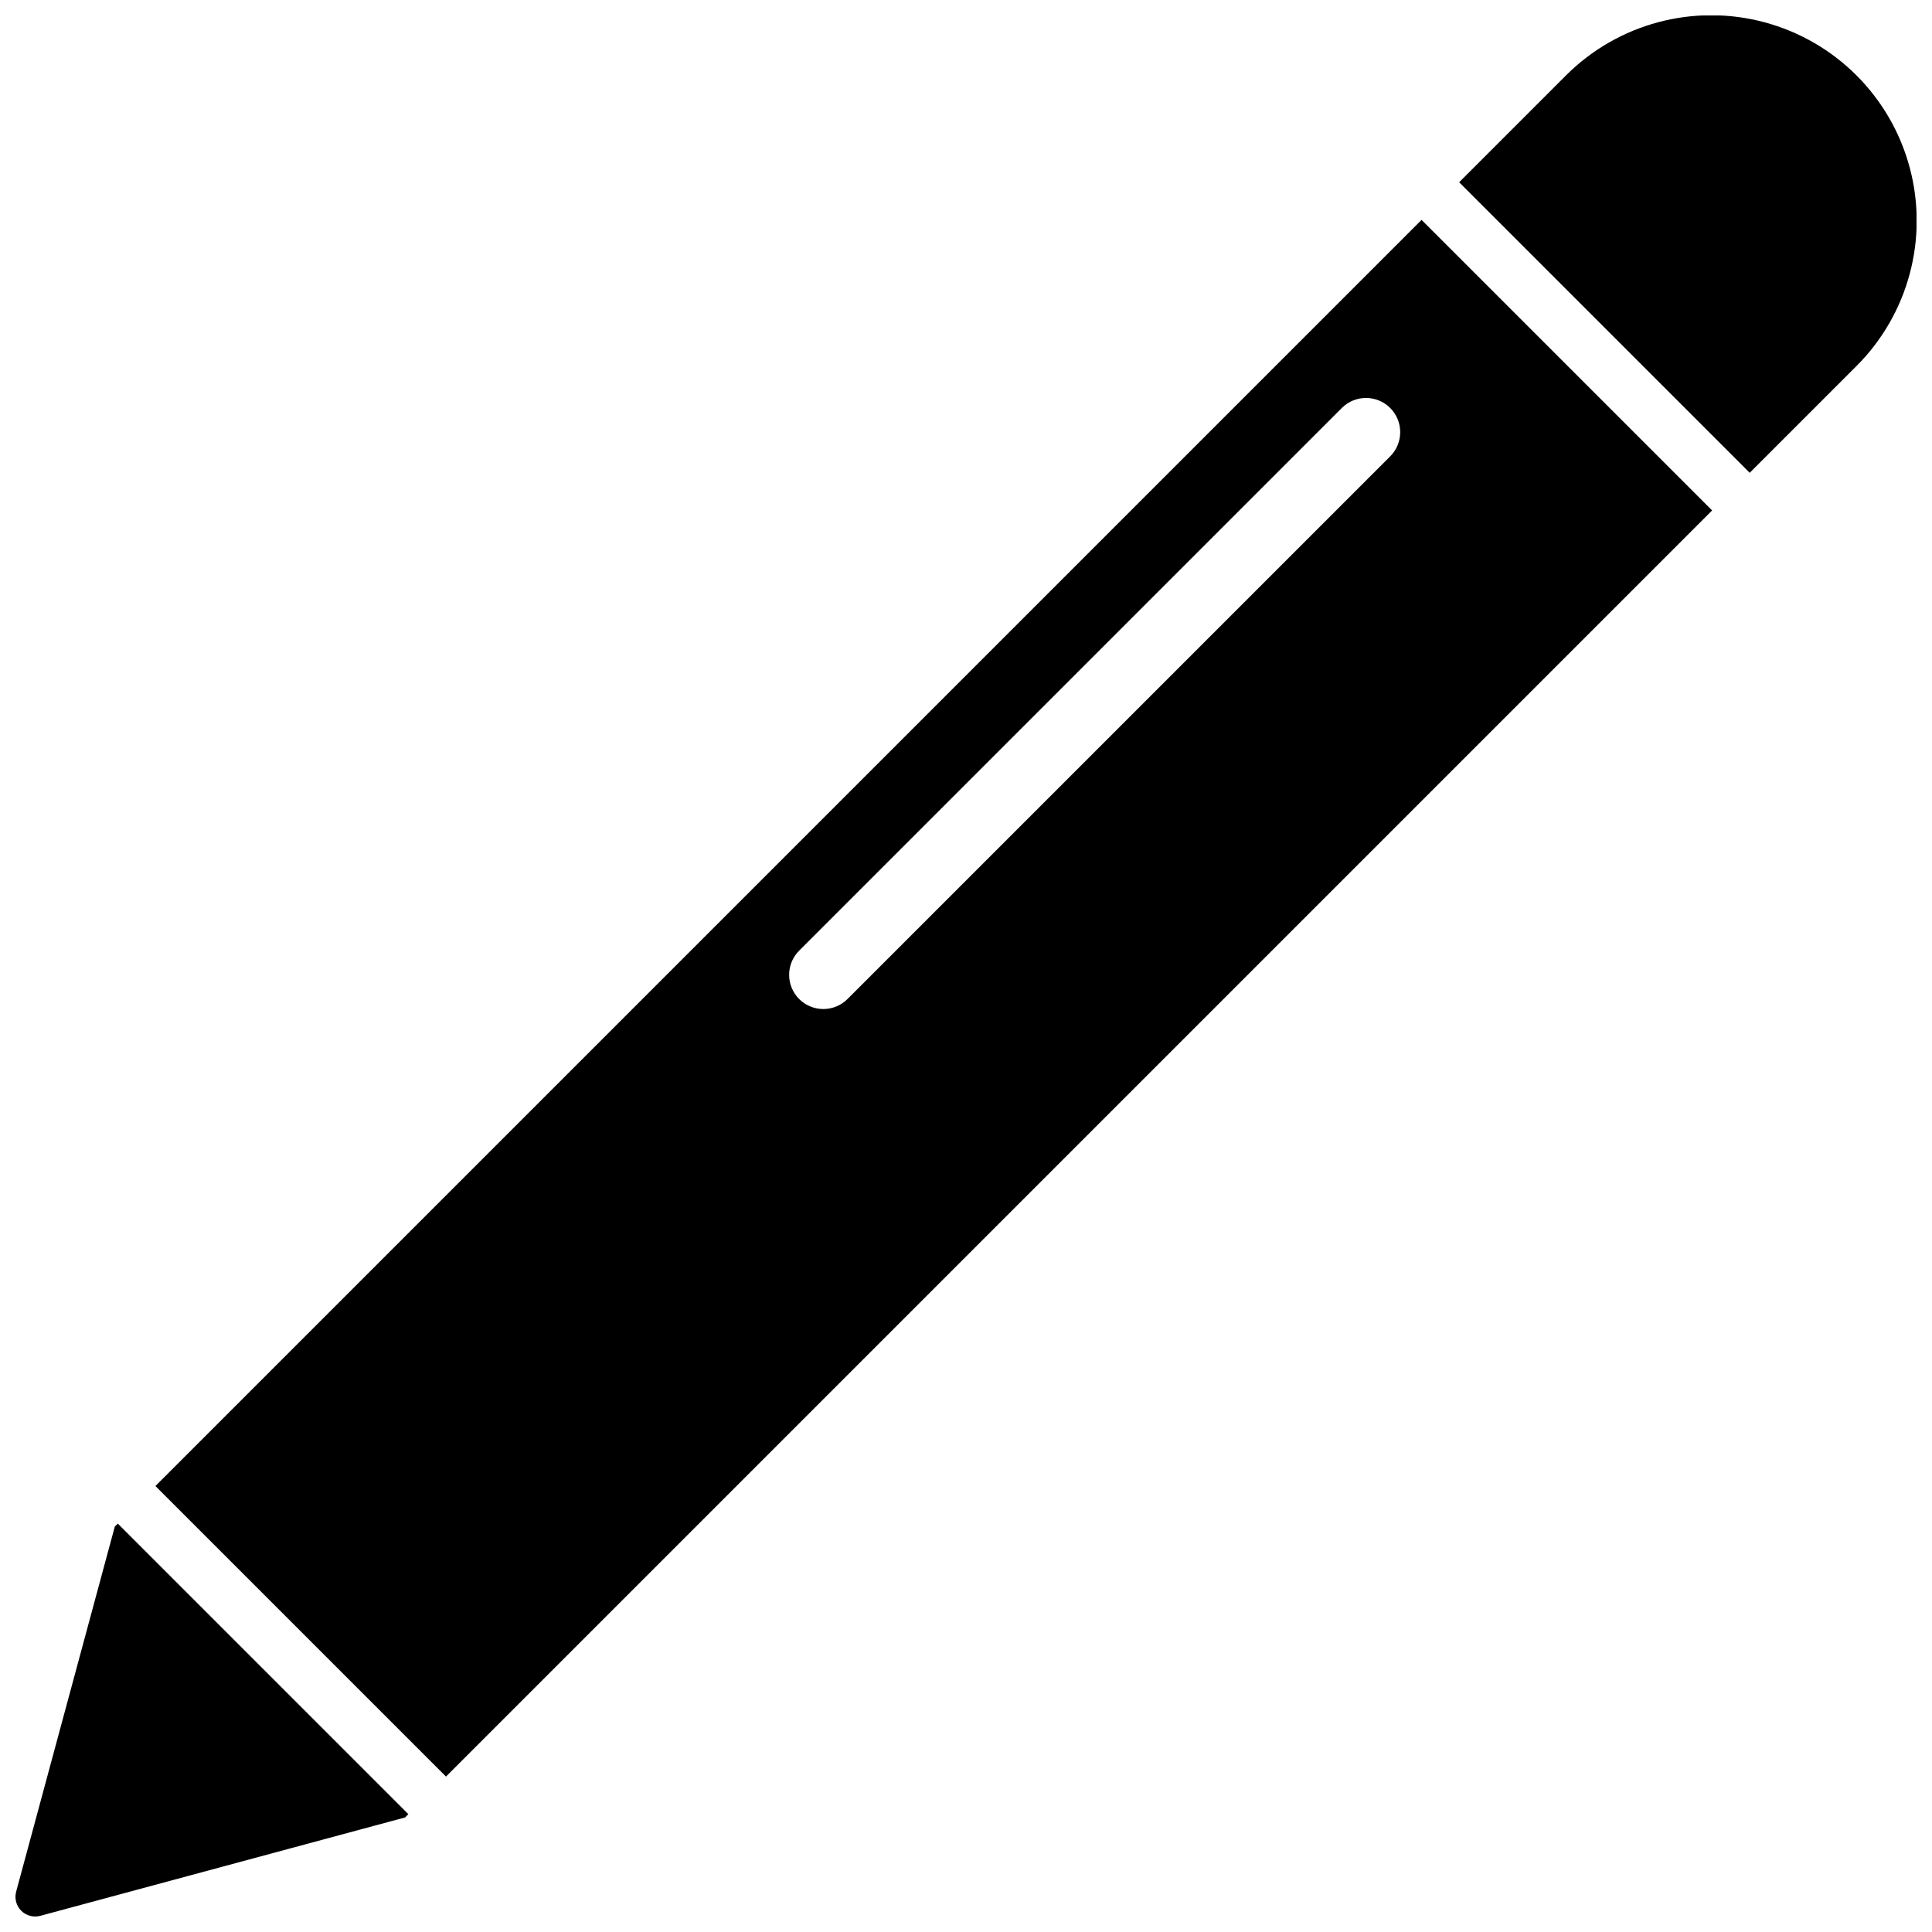<?xml version="1.0" encoding="UTF-8"?>
<!-- Uploaded to: SVG Repo, www.svgrepo.com, Generator: SVG Repo Mixer Tools -->
<svg width="800px" height="800px" version="1.1" viewBox="144 144 512 512" xmlns="http://www.w3.org/2000/svg">
 <defs>
  <clipPath id="b">
   <path d="m530 148.09h121.9v121.91h-121.9z"/>
  </clipPath>
  <clipPath id="a">
   <path d="m148.09 547h104.91v104.9h-104.91z"/>
  </clipPath>
 </defs>
 <g clip-path="url(#b)">
  <path d="m636 240.99-28.309 28.309-77.004-77 28.309-28.309h0.004c13.754-13.754 33.801-19.125 52.59-14.094 18.789 5.035 33.465 19.711 38.5 38.504 5.035 18.789-0.336 38.836-14.09 52.59z"/>
 </g>
 <path d="m520.73 202.27-335.54 335.54 77.004 77 335.54-335.54zm-152.1 206.45c-1.695 1.711-4.008 2.68-6.418 2.684-2.41 0.004-4.723-0.949-6.43-2.656-1.703-1.703-2.66-4.016-2.652-6.43 0.004-2.41 0.969-4.719 2.684-6.418l143.81-143.81c3.543-3.512 9.262-3.5 12.789 0.027 3.531 3.531 3.543 9.246 0.031 12.793z"/>
 <g clip-path="url(#a)">
  <path d="m252.22 624.77-0.871 0.871-96.684 26.074h0.004c-1.801 0.484-3.727-0.027-5.043-1.348-1.32-1.32-1.832-3.246-1.348-5.047l26.145-96.754 0.797-0.797z"/>
 </g>
</svg>